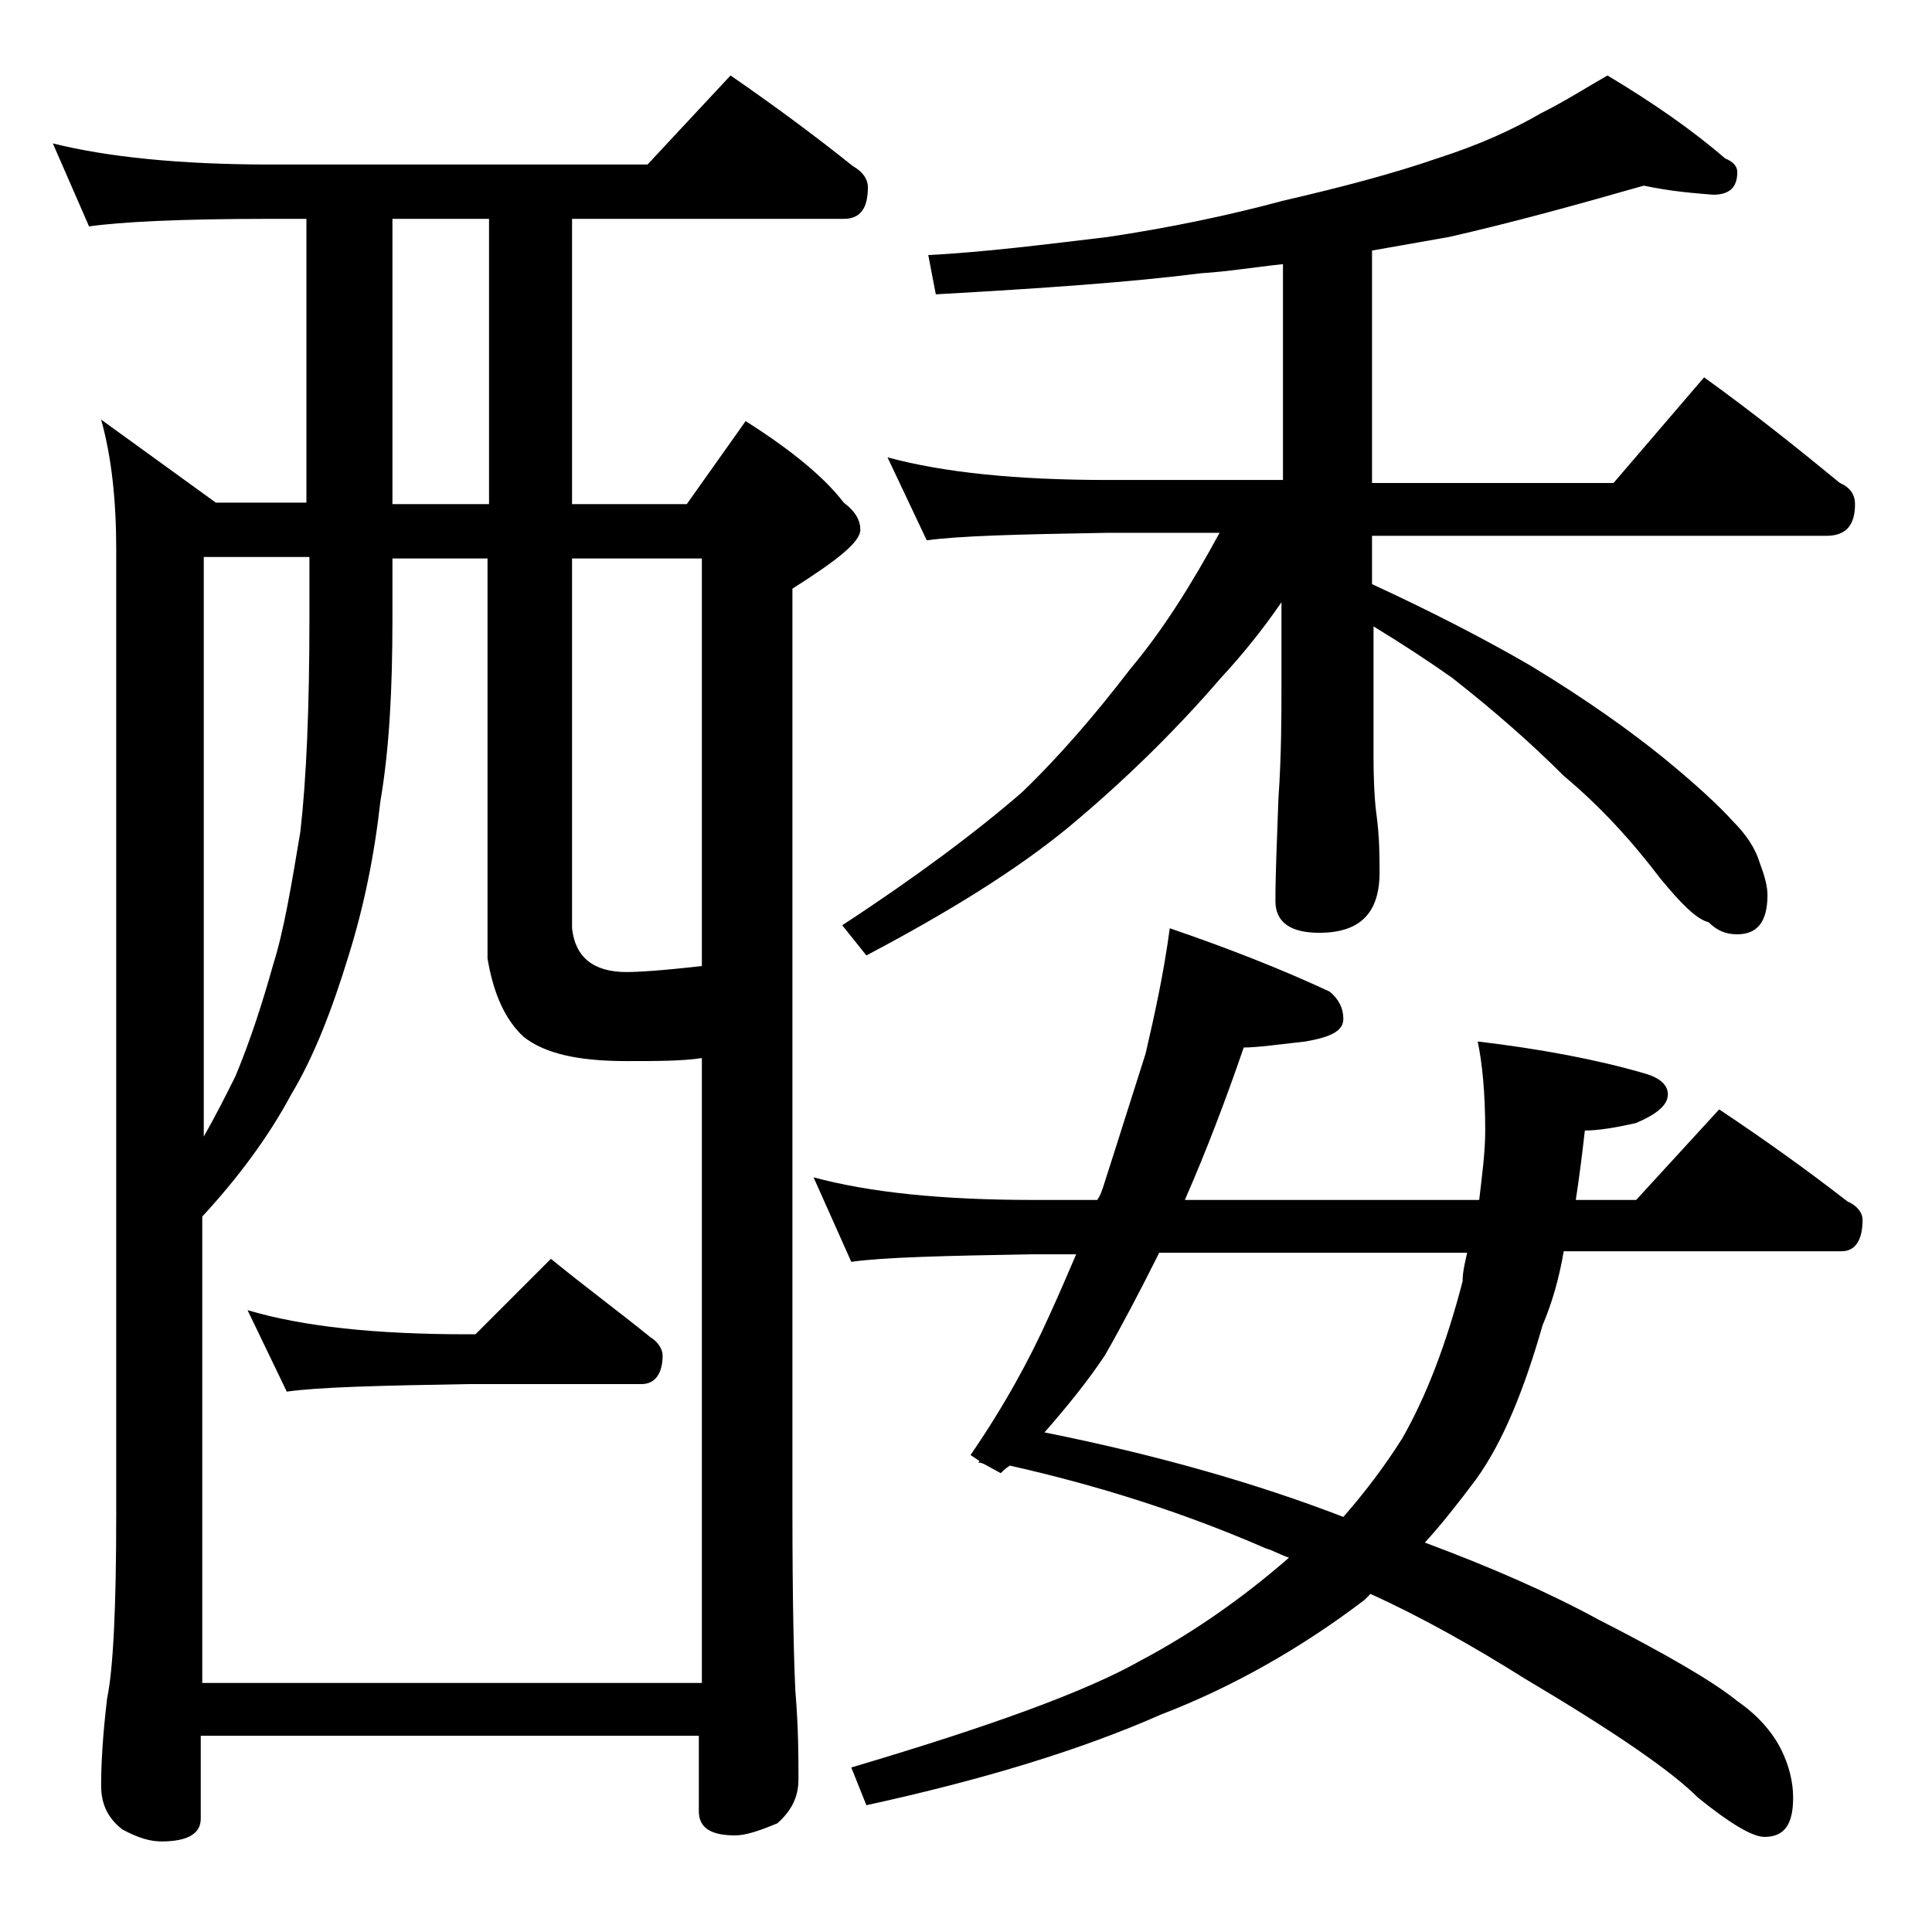<?xml version="1.0" encoding="utf-8"?>
<!-- Generator: Adobe Illustrator 18.0.0, SVG Export Plug-In . SVG Version: 6.00 Build 0)  -->
<!DOCTYPE svg PUBLIC "-//W3C//DTD SVG 1.1//EN" "http://www.w3.org/Graphics/SVG/1.1/DTD/svg11.dtd">
<svg version="1.1" id="Layer_1" xmlns="http://www.w3.org/2000/svg" xmlns:xlink="http://www.w3.org/1999/xlink" x="0px" y="0px"
	 viewBox="0 0 128 128" enable-background="new 0 0 128 128" xml:space="preserve">
<path d="M3.5,9.5c3.6,0.9,8.4,1.4,14.4,1.4h25L48.4,5C51.3,7,54,9,56.5,11c0.7,0.4,1,0.9,1,1.4c0,1.4-0.5,2.1-1.6,2.1h-18v18.9h7.6
	l3.9-5.5c3,1.9,5.2,3.7,6.5,5.4c0.8,0.6,1.1,1.2,1.1,1.8c0,0.8-1.5,2-4.5,3.9V100c0,6.2,0.1,10.2,0.2,12.1c0.2,2.4,0.2,4.3,0.2,5.8
	c0,1.2-0.5,2.1-1.4,2.9c-1.2,0.5-2.1,0.8-2.8,0.8c-1.6,0-2.4-0.5-2.4-1.6V115h-33v5.5c0,1-0.9,1.5-2.6,1.5c-0.7,0-1.5-0.2-2.6-0.8
	c-0.9-0.7-1.4-1.6-1.4-2.9c0-1.4,0.1-3.3,0.4-5.8c0.4-1.9,0.6-6,0.6-12.1v-64c0-3.2-0.3-6.1-1-8.6l7.6,5.5h6V14.5h-2.6
	C12,14.5,8,14.7,5.9,15L3.5,9.5z M13.5,111.5h33V70.1c-1.3,0.2-3,0.2-5,0.2c-3.2,0-5.4-0.5-6.8-1.6c-1.2-1.1-2-2.8-2.4-5.2V37H26v4
	c0,4.6-0.2,8.6-0.8,12.1c-0.4,3.6-1.1,7-2.1,10.2c-1.1,3.6-2.3,6.7-3.8,9.2c-1.5,2.8-3.5,5.5-5.9,8.1V111.5z M13.5,75.3
	c0.8-1.4,1.5-2.8,2.1-4c1-2.4,1.8-4.9,2.5-7.4c0.7-2.2,1.2-5.2,1.8-8.8c0.4-3.5,0.6-8.2,0.6-14.2v-4h-7V75.3z M16.4,86.8
	c3.7,1.1,8.5,1.6,14.6,1.6h0.5l5-5c2.2,1.8,4.5,3.5,6.6,5.2c0.5,0.3,0.8,0.8,0.8,1.2c0,1.2-0.5,1.9-1.4,1.9H31
	c-5.9,0.1-9.9,0.2-12,0.5L16.4,86.8z M32.4,33.3V14.5H26v18.9H32.4z M37.9,37v24.5c0.2,1.9,1.4,2.9,3.6,2.9c0.8,0,2.4-0.1,5-0.4V37
	H37.9z M77.5,61.5c4.1,1.4,7.6,2.8,10.6,4.2c0.6,0.5,0.9,1.1,0.9,1.8c0,0.8-0.8,1.2-2.5,1.5c-1.8,0.2-3.2,0.4-4.1,0.4
	c-1.2,3.5-2.5,6.9-3.9,10.1H98c0.2-1.7,0.4-3.2,0.4-4.6c0-2.5-0.2-4.5-0.5-5.9c4.2,0.5,7.9,1.2,11,2.1c1.1,0.3,1.6,0.8,1.6,1.4
	c0,0.7-0.7,1.3-2.1,1.9c-1.3,0.3-2.5,0.5-3.4,0.5c-0.2,1.8-0.4,3.3-0.6,4.6h4l5.5-6c3,2,5.8,4,8.5,6.1c0.7,0.3,1,0.8,1,1.2
	c0,1.4-0.5,2.1-1.4,2.1h-18.4c-0.3,1.8-0.8,3.5-1.4,4.9c-1.2,4.2-2.6,7.7-4.4,10.2c-1.2,1.6-2.3,3-3.4,4.2c4.3,1.6,8.2,3.3,11.5,5.1
	c4.5,2.3,7.6,4.1,9.2,5.4c1.3,0.9,2.3,2,2.9,3.2c0.5,1,0.8,2.1,0.8,3.2c0,1.8-0.6,2.6-1.9,2.6c-0.8,0-2.3-0.9-4.4-2.6
	c-1.8-1.8-5.6-4.4-11.5-7.9c-3.5-2.2-6.9-4.1-10.2-5.6c-0.2,0.2-0.3,0.3-0.4,0.4c-4.2,3.2-8.8,5.8-13.5,7.6
	c-5.2,2.3-11.7,4.3-19.5,6l-1-2.5c9.1-2.7,15.5-5,19.2-7.1c3.4-1.8,6.7-4.1,9.8-6.8c-0.6-0.2-1.1-0.5-1.5-0.6
	c-5.5-2.4-11.2-4.2-17-5.5c-0.3,0.2-0.5,0.4-0.6,0.5L65.2,97c-0.2-0.1-0.3-0.1-0.4-0.1l0.1-0.1l-0.6-0.4c2.2-3.2,3.9-6.3,5.2-9.2
	c0.6-1.3,1.2-2.7,1.8-4.1h-2.9c-5.9,0.1-9.9,0.2-12,0.5L53.9,78c3.7,1,8.5,1.5,14.6,1.5h4.2c0.2-0.3,0.3-0.6,0.4-0.9
	c1-3.1,1.9-6,2.8-8.8C76.5,67.2,77.1,64.5,77.5,61.5z M108.9,12.3c-4.2,1.2-8.5,2.4-12.9,3.4c-1.7,0.3-3.4,0.6-5.1,0.9V32h16l6-7
	c3.2,2.3,6.2,4.7,9,7c0.7,0.3,1,0.8,1,1.4c0,1.4-0.6,2.1-1.9,2.1H90.9v3.2c3.9,1.8,7.4,3.6,10.5,5.4c3.8,2.3,6.7,4.4,8.8,6.1
	c2.2,1.8,3.7,3.2,4.6,4.2c0.9,0.9,1.5,1.8,1.8,2.8c0.3,0.8,0.5,1.5,0.5,2.1c0,1.8-0.7,2.6-2,2.6c-0.7,0-1.3-0.2-1.9-0.8
	c-0.8-0.2-1.8-1.2-3.2-2.9c-1.9-2.5-4-4.8-6.4-6.8c-2.2-2.2-4.6-4.3-7.4-6.5c-1.7-1.2-3.4-2.3-5.2-3.4v8.6c0,1.9,0.1,3.2,0.2,3.9
	c0.2,1.5,0.2,2.8,0.2,3.8c0,2.7-1.3,4-4,4c-1.9,0-2.9-0.7-2.9-2.1c0-1.8,0.1-4,0.2-6.8c0.2-2.9,0.2-5.5,0.2-7.6v-5.4
	c-1.3,1.9-2.7,3.6-4,5c-3.1,3.6-6.5,6.9-10.1,9.9c-3.4,2.8-7.9,5.6-13.4,8.5l-1.6-2c4.9-3.2,8.9-6.2,11.9-8.8
	c2.5-2.4,4.9-5.2,7.2-8.2c2.1-2.5,4-5.5,5.9-9h-7.4c-5.9,0.1-9.9,0.2-12,0.5l-2.6-5.5c3.7,1,8.5,1.5,14.6,1.5H85V17.5
	c-1.9,0.2-3.7,0.5-5.4,0.6c-4.7,0.6-10.5,1-17.6,1.4l-0.5-2.6c3.8-0.2,7.7-0.7,11.9-1.2c4-0.6,7.9-1.4,11.6-2.4
	c3.9-0.9,7.3-1.8,10.2-2.8c2.8-0.9,5-1.9,6.9-3c1.6-0.8,3-1.7,4.4-2.5c3,1.8,5.6,3.6,7.8,5.5c0.5,0.2,0.8,0.5,0.8,0.9
	c0,1-0.5,1.5-1.6,1.5C112.3,12.8,110.8,12.7,108.9,12.3z M97.2,83H76.8c-1.2,2.4-2.4,4.7-3.6,6.8c-1.2,1.8-2.6,3.5-4,5.1
	c7.5,1.5,14.1,3.4,19.8,5.6c1.4-1.6,2.7-3.3,3.9-5.2c1.6-2.8,2.9-6.2,4-10.4C96.9,84.2,97.1,83.5,97.2,83z"/>
</svg>
